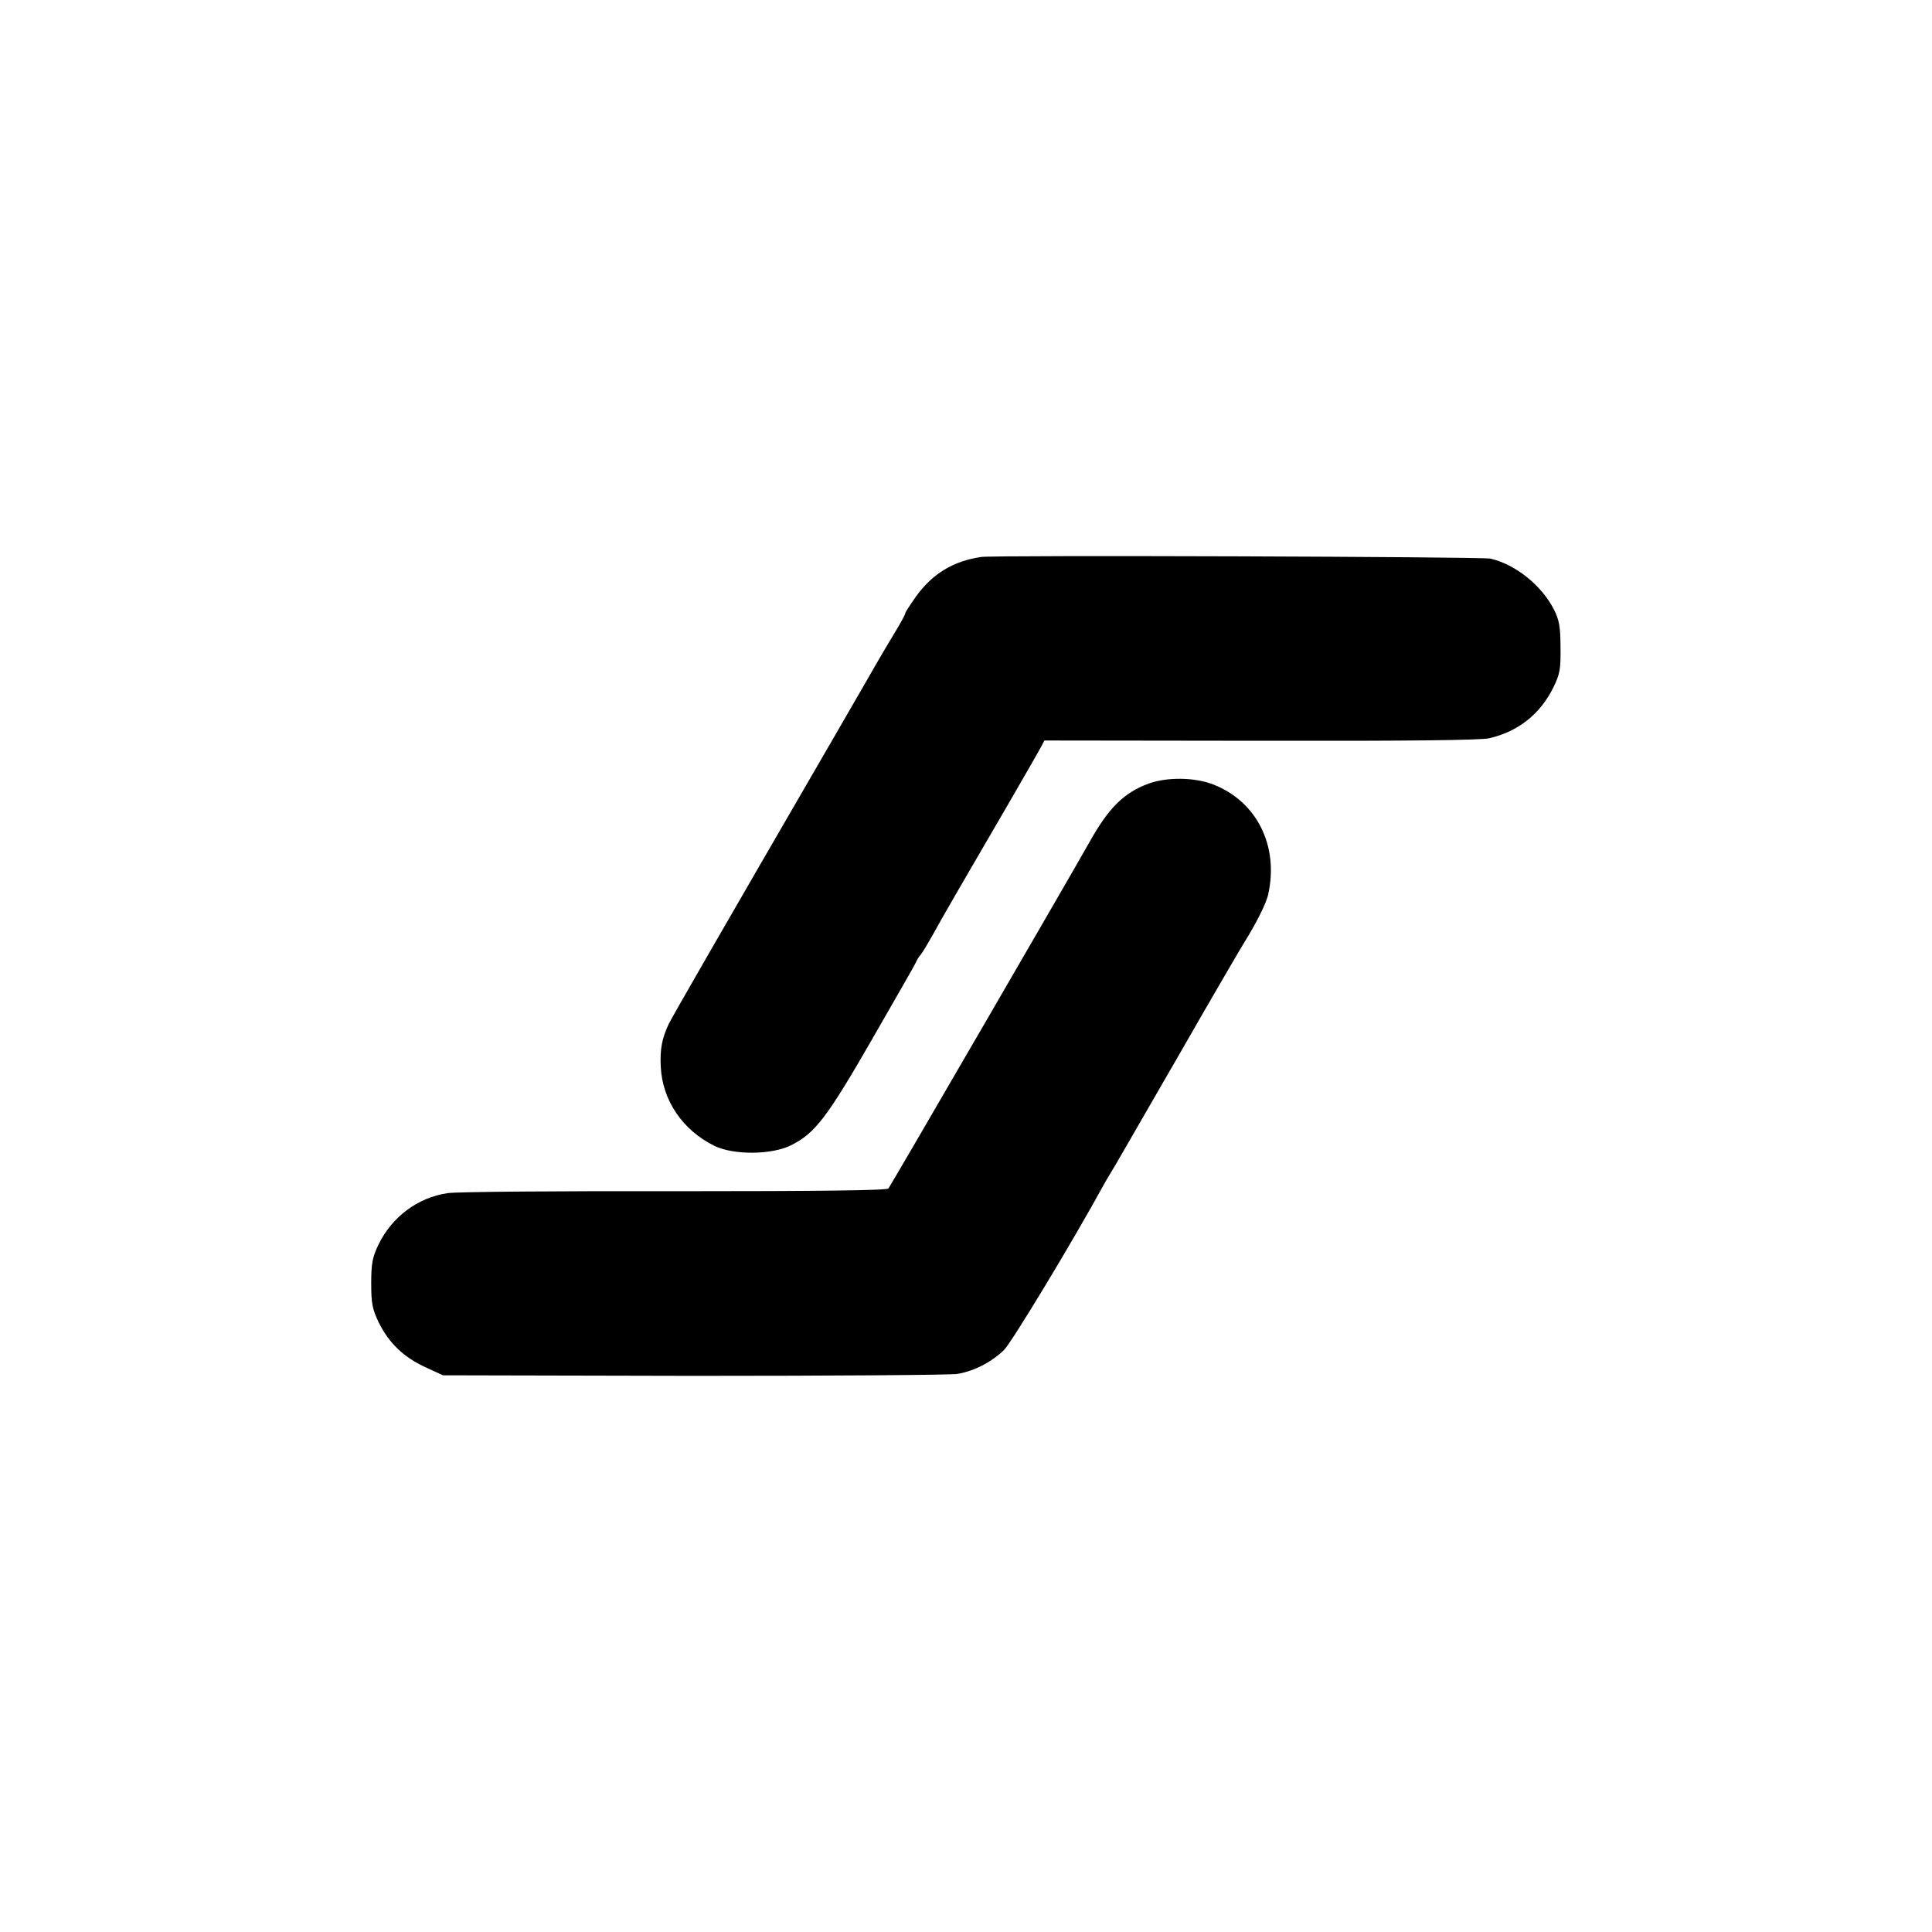 <?xml version="1.0" standalone="no"?>
<!DOCTYPE svg PUBLIC "-//W3C//DTD SVG 20010904//EN"
 "http://www.w3.org/TR/2001/REC-SVG-20010904/DTD/svg10.dtd">
<svg version="1.0" xmlns="http://www.w3.org/2000/svg"
 width="700pt" height="700pt" viewBox="0 0 700 700"
 preserveAspectRatio="xMidYMid meet">
<g transform="translate(0,700) scale(0.1,-0.1)"
fill="#000000" stroke="none">
<path d="M3555 4982 c-101 -15 -176 -60 -236 -143 -21 -30 -39 -57 -39 -61 0
-4 -17 -36 -38 -70 -21 -35 -50 -83 -64 -108 -14 -25 -82 -142 -150 -260 -429
-740 -593 -1025 -605 -1050 -25 -53 -32 -92 -29 -155 6 -122 79 -230 195 -287
68 -33 205 -33 276 2 87 43 130 98 295 385 85 148 157 273 159 279 2 6 9 18
16 26 7 8 26 40 43 70 32 59 105 185 277 480 59 102 112 194 118 206 l11 21
781 -1 c541 -1 795 2 830 9 105 24 185 87 233 184 24 49 27 67 26 146 0 73 -5
99 -23 135 -45 89 -140 165 -231 186 -32 7 -1799 13 -1845 6z"/>
<path d="M4162 4161 c-90 -33 -145 -88 -214 -211 -54 -97 -721 -1246 -729
-1256 -6 -7 -236 -10 -776 -10 -423 1 -792 -2 -821 -7 -109 -16 -202 -86 -251
-187 -22 -46 -26 -69 -26 -140 0 -72 4 -93 27 -141 37 -75 90 -126 168 -162
l65 -30 910 -2 c501 0 930 3 954 7 63 11 125 44 169 87 29 30 245 386 367 609
12 20 28 48 37 62 8 14 111 192 228 395 117 204 223 386 235 405 45 72 83 146
90 180 39 176 -42 337 -200 398 -68 26 -166 27 -233 3z"/>
</g>
</svg>
